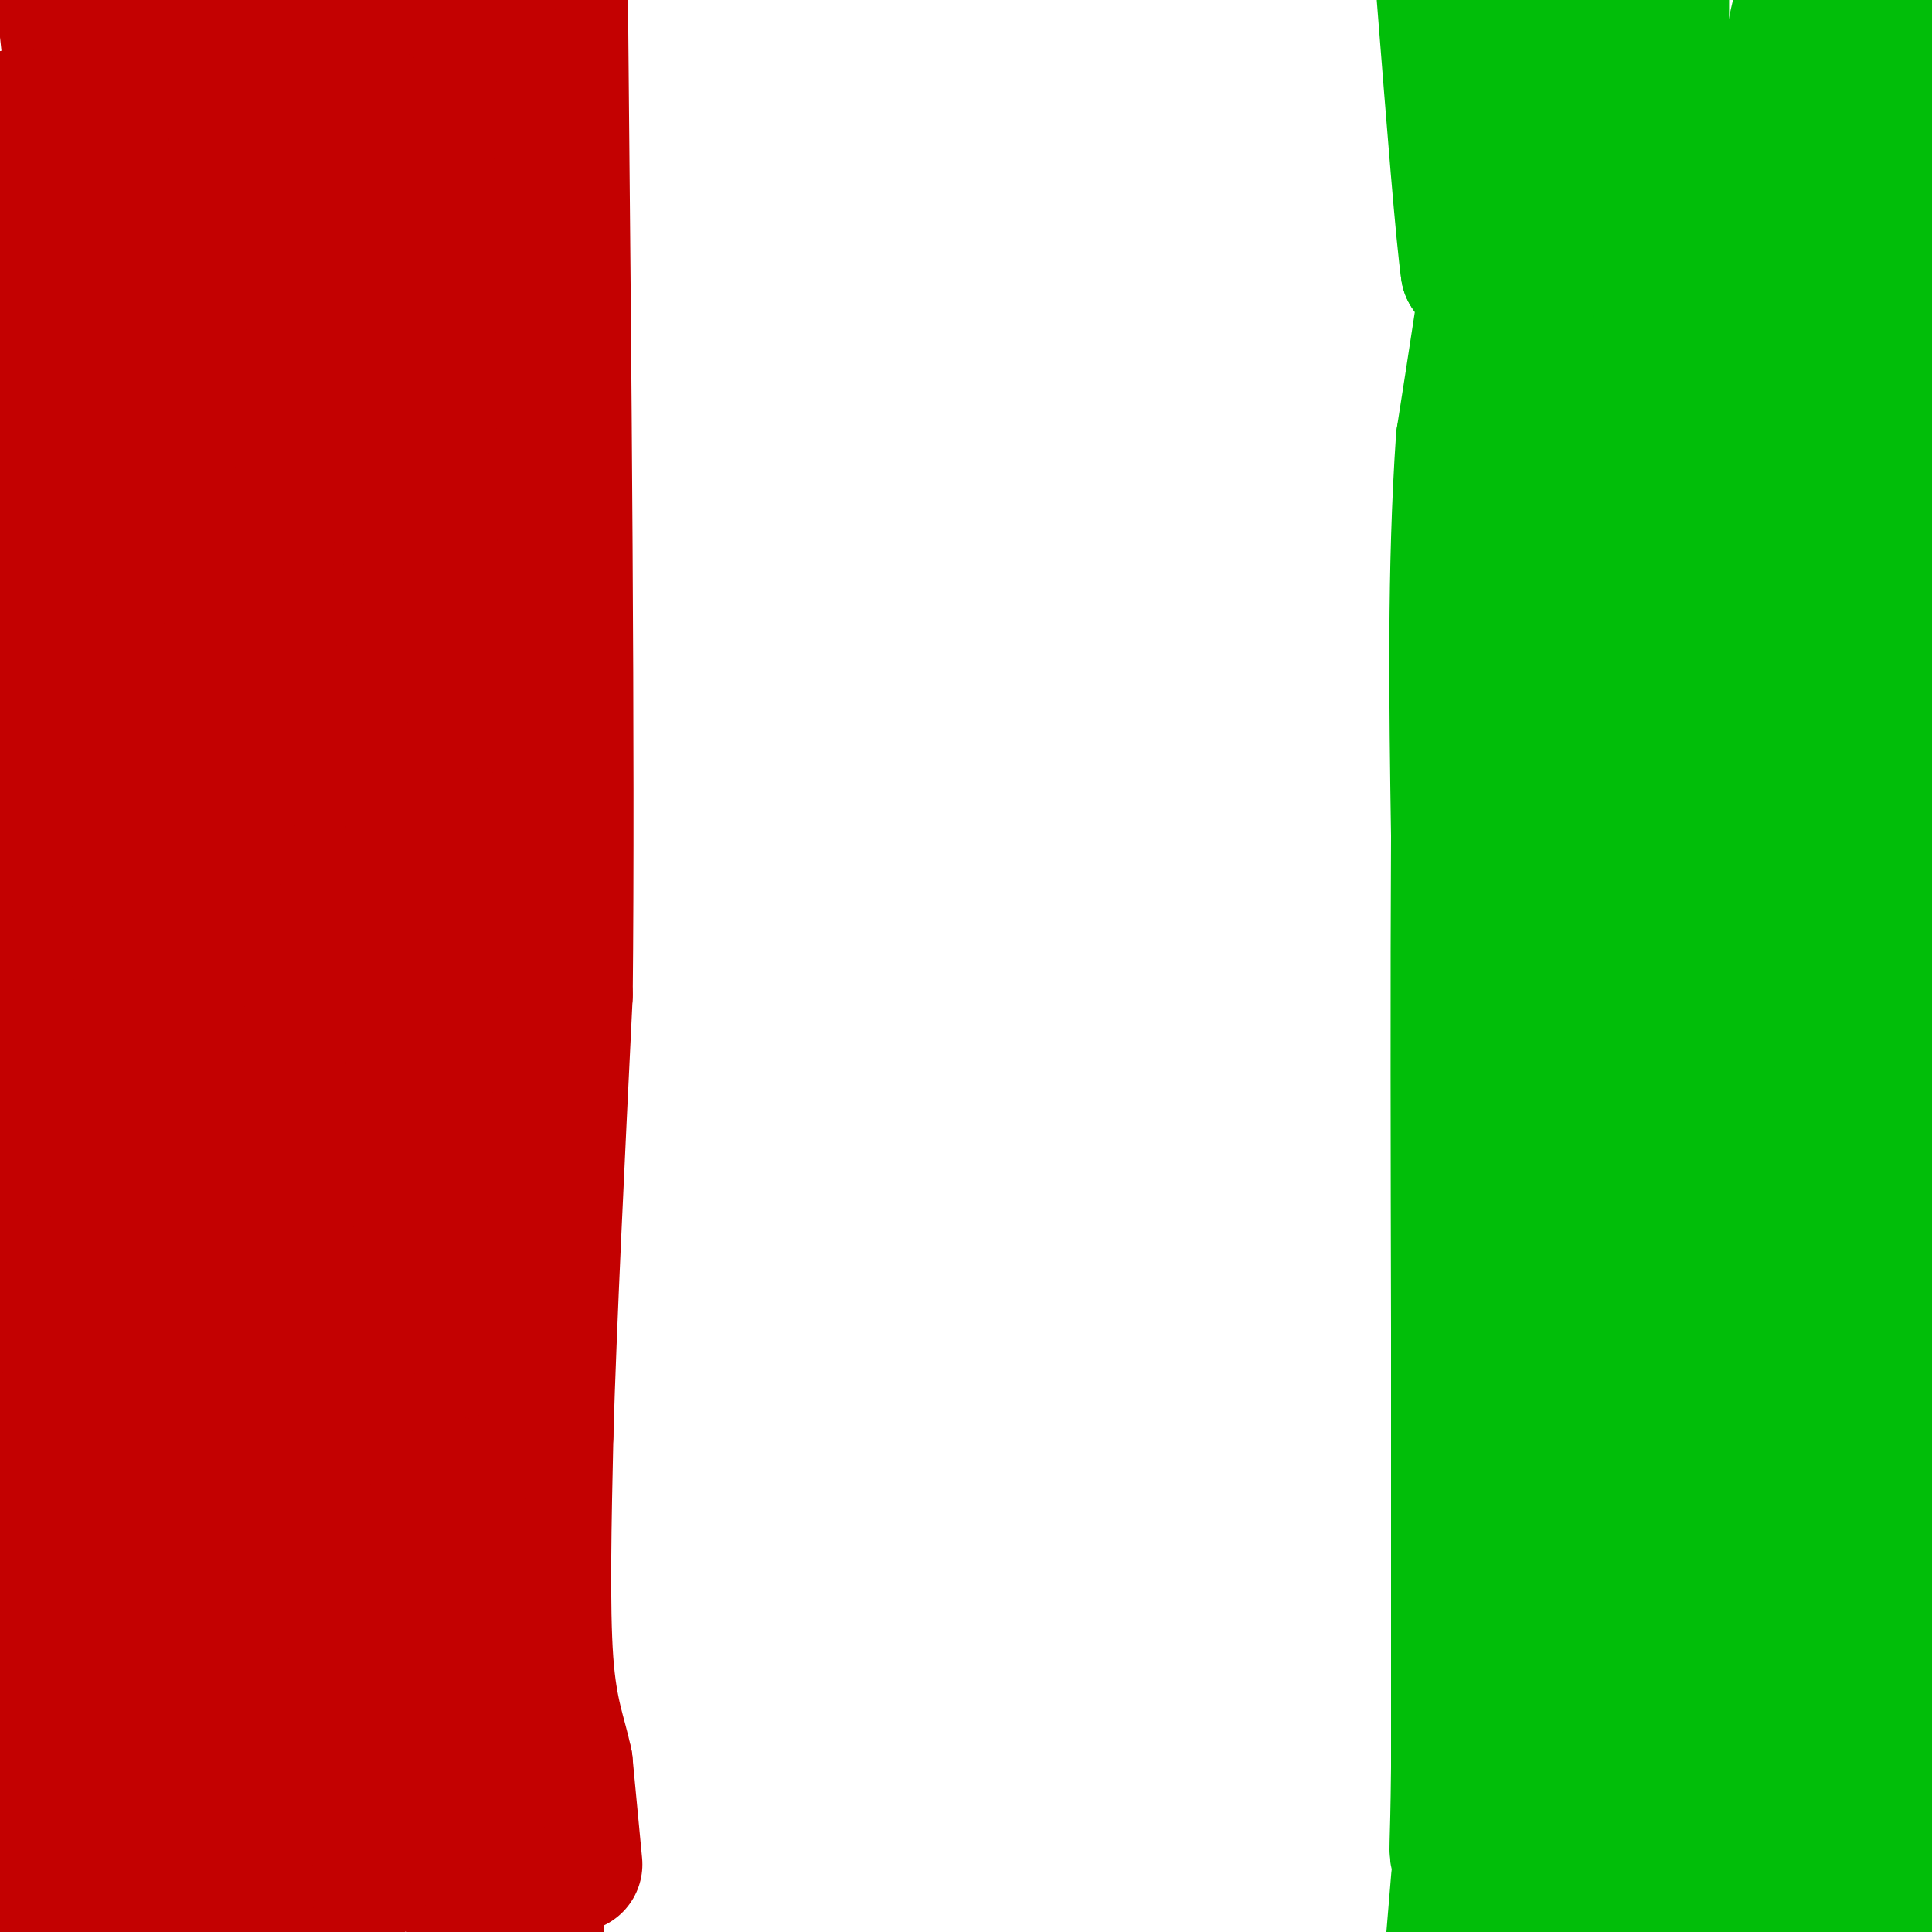 <svg viewBox='0 0 400 400' version='1.1' xmlns='http://www.w3.org/2000/svg' xmlns:xlink='http://www.w3.org/1999/xlink'><g fill='none' stroke='rgb(195,1,1)' stroke-width='28' stroke-linecap='round' stroke-linejoin='round'><path d='M91,25c0.000,0.000 1.000,-11.000 1,-11'/><path d='M92,14c0.833,9.667 2.417,39.333 4,69'/><path d='M96,83c0.833,26.500 0.917,58.250 1,90'/><path d='M97,173c0.333,27.667 0.667,51.833 1,76'/><path d='M98,249c0.167,35.167 0.083,85.083 0,135'/><path d='M98,384c-0.138,21.962 -0.483,9.366 0,6c0.483,-3.366 1.795,2.499 -4,-1c-5.795,-3.499 -18.698,-16.360 -29,-23c-10.302,-6.640 -18.004,-7.057 -22,-8c-3.996,-0.943 -4.284,-2.412 -9,-1c-4.716,1.412 -13.858,5.706 -23,10'/><path d='M11,367c-7.167,2.833 -13.583,4.917 -20,7'/><path d='M8,392c19.844,2.044 39.689,4.089 39,2c-0.689,-2.089 -21.911,-8.311 -34,-11c-12.089,-2.689 -15.044,-1.844 -18,-1'/><path d='M5,384c25.190,-2.042 50.381,-4.083 53,-3c2.619,1.083 -17.333,5.292 -26,9c-8.667,3.708 -6.048,6.917 -4,9c2.048,2.083 3.524,3.042 5,4'/><path d='M111,399c-0.719,-2.430 -1.438,-4.861 -1,-6c0.438,-1.139 2.032,-0.988 -8,-5c-10.032,-4.012 -31.689,-12.189 -43,-13c-11.311,-0.811 -12.276,5.743 -13,9c-0.724,3.257 -1.207,3.216 3,4c4.207,0.784 13.103,2.392 22,4'/><path d='M71,392c5.071,-1.806 6.750,-8.323 7,-11c0.250,-2.677 -0.927,-1.516 -4,-2c-3.073,-0.484 -8.042,-2.613 -18,-1c-9.958,1.613 -24.906,6.968 -26,10c-1.094,3.032 11.667,3.739 19,2c7.333,-1.739 9.238,-5.926 11,-10c1.762,-4.074 3.381,-8.037 5,-12'/><path d='M65,368c2.448,-3.745 6.069,-7.107 1,-21c-5.069,-13.893 -18.826,-38.317 -21,-24c-2.174,14.317 7.236,67.376 6,70c-1.236,2.624 -13.118,-45.188 -25,-93'/><path d='M26,300c-7.035,-27.083 -12.123,-48.290 -15,-55c-2.877,-6.710 -3.544,1.078 -4,27c-0.456,25.922 -0.702,69.978 0,97c0.702,27.022 2.351,37.011 4,47'/><path d='M11,395c2.568,-81.833 5.136,-163.665 7,-196c1.864,-32.335 3.026,-15.172 5,20c1.974,35.172 4.762,88.354 6,125c1.238,36.646 0.925,56.756 5,33c4.075,-23.756 12.537,-91.378 21,-159'/><path d='M55,218c5.345,16.226 8.208,136.292 11,136c2.792,-0.292 5.512,-120.940 8,-148c2.488,-27.060 4.744,39.470 7,106'/><path d='M81,312c2.167,33.238 4.083,63.333 7,64c2.917,0.667 6.833,-28.095 9,-49c2.167,-20.905 2.583,-33.952 3,-47'/><path d='M100,280c-2.357,-14.488 -9.750,-27.208 -14,-31c-4.250,-3.792 -5.357,1.345 -10,-42c-4.643,-43.345 -12.821,-135.173 -21,-227'/><path d='M51,28c1.417,61.667 2.833,123.333 4,109c1.167,-14.333 2.083,-104.667 3,-195'/><path d='M58,92c-0.387,63.298 -0.774,126.595 0,170c0.774,43.405 2.708,66.917 4,66c1.292,-0.917 1.940,-26.262 -4,-86c-5.940,-59.738 -18.470,-153.869 -31,-248'/><path d='M21,14c-0.222,79.511 -0.444,159.022 0,172c0.444,12.978 1.556,-40.578 0,-86c-1.556,-45.422 -5.778,-82.711 -10,-120'/><path d='M4,24c1.222,72.178 2.444,144.356 5,172c2.556,27.644 6.444,10.756 11,12c4.556,1.244 9.778,20.622 15,40'/><path d='M35,248c2.416,-23.959 0.957,-103.855 -2,-105c-2.957,-1.145 -7.411,76.461 0,70c7.411,-6.461 26.689,-96.989 38,-157c11.311,-60.011 14.656,-89.506 18,-119'/><path d='M77,14c-0.542,12.530 -1.083,25.060 0,35c1.083,9.940 3.792,17.292 8,36c4.208,18.708 9.917,48.774 2,33c-7.917,-15.774 -29.458,-77.387 -51,-139'/><path d='M10,217c0.000,0.000 -1.000,21.000 -1,21'/></g>
<g fill='none' stroke='rgb(1,190,9)' stroke-width='28' stroke-linecap='round' stroke-linejoin='round'><path d='M306,18c0.000,0.000 -1.000,20.000 -1,20'/><path d='M305,38c-0.333,6.333 -0.667,12.167 -1,18'/><path d='M304,56c-1.000,-6.500 -3.000,-31.750 -5,-57'/><path d='M303,0c0.000,0.000 10.000,12.000 10,12'/><path d='M313,12c0.000,15.167 -5.000,47.083 -10,79'/><path d='M303,91c-1.833,26.833 -1.417,54.417 -1,82'/><path d='M302,173c-0.167,30.667 -0.083,66.333 0,102'/><path d='M302,275c0.000,32.167 0.000,61.583 0,91'/><path d='M302,366c-0.178,18.022 -0.622,17.578 0,18c0.622,0.422 2.311,1.711 4,3'/><path d='M306,387c16.500,0.500 55.750,0.250 95,0'/><path d='M302,389c0.000,0.000 -1.000,12.000 -1,12'/><path d='M332,344c-0.324,3.971 -0.648,7.943 0,16c0.648,8.057 2.266,20.201 3,-16c0.734,-36.201 0.582,-120.746 1,-131c0.418,-10.254 1.405,53.785 3,87c1.595,33.215 3.797,35.608 6,38'/><path d='M345,338c1.943,4.246 3.799,-4.140 0,-34c-3.799,-29.860 -13.254,-81.193 -18,-99c-4.746,-17.807 -4.785,-2.088 -5,27c-0.215,29.088 -0.608,71.544 -1,114'/><path d='M321,346c-0.556,19.556 -1.444,11.444 0,11c1.444,-0.444 5.222,6.778 9,14'/><path d='M330,371c0.244,7.914 -3.646,20.699 1,10c4.646,-10.699 17.828,-44.880 25,-65c7.172,-20.120 8.335,-26.177 10,-9c1.665,17.177 3.833,57.589 6,98'/><path d='M392,388c0.000,0.000 9.000,-34.000 9,-34'/><path d='M397,352c-2.173,-16.409 -4.346,-32.819 -8,-29c-3.654,3.819 -8.790,27.866 -12,43c-3.210,15.134 -4.496,21.353 -3,26c1.496,4.647 5.772,7.720 2,-5c-3.772,-12.720 -15.592,-41.232 -22,-64c-6.408,-22.768 -7.402,-39.791 -8,-45c-0.598,-5.209 -0.799,1.395 -1,8'/><path d='M345,286c-0.676,10.275 -1.867,31.961 -1,55c0.867,23.039 3.790,47.430 7,52c3.210,4.570 6.705,-10.682 9,-64c2.295,-53.318 3.388,-144.704 3,-178c-0.388,-33.296 -2.258,-8.503 -4,14c-1.742,22.503 -3.355,42.715 -2,64c1.355,21.285 5.677,43.642 10,66'/><path d='M367,295c3.177,24.083 6.120,51.290 7,42c0.880,-9.290 -0.301,-55.078 0,-73c0.301,-17.922 2.086,-7.978 -6,-50c-8.086,-42.022 -26.043,-136.011 -44,-230'/><path d='M322,19c7.333,40.622 14.667,81.244 18,101c3.333,19.756 2.667,18.644 0,27c-2.667,8.356 -7.333,26.178 -12,44'/><path d='M328,191c-3.958,-2.172 -7.853,-29.601 -12,-62c-4.147,-32.399 -8.544,-69.767 -8,-81c0.544,-11.233 6.031,3.668 10,30c3.969,26.332 6.420,64.095 10,90c3.580,25.905 8.290,39.953 13,54'/><path d='M341,222c2.667,-29.000 2.833,-128.500 3,-228'/><path d='M343,16c7.622,61.600 15.244,123.200 18,139c2.756,15.800 0.644,-14.200 5,-51c4.356,-36.800 15.178,-80.400 26,-124'/><path d='M398,169c-9.600,-26.822 -19.200,-53.644 -23,-45c-3.800,8.644 -1.800,52.756 0,81c1.800,28.244 3.400,40.622 5,53'/><path d='M380,258c1.267,-14.911 1.933,-78.689 4,-81c2.067,-2.311 5.533,56.844 9,116'/><path d='M393,293c2.786,-25.202 5.250,-146.208 5,-159c-0.250,-12.792 -3.214,82.631 -3,132c0.214,49.369 3.607,52.685 7,56'/><path d='M399,281c-10.048,-97.767 -20.096,-195.534 -23,-231c-2.904,-35.466 1.335,-8.630 4,2c2.665,10.630 3.756,5.054 6,26c2.244,20.946 5.641,68.413 8,74c2.359,5.587 3.679,-30.707 5,-67'/><path d='M399,85c1.500,-23.000 2.750,-47.000 4,-71'/><path d='M395,104c0.297,1.307 0.595,2.614 0,6c-0.595,3.386 -2.081,8.849 -3,0c-0.919,-8.849 -1.271,-32.012 -3,-52c-1.729,-19.988 -4.835,-36.801 -8,-48c-3.165,-11.199 -6.391,-16.784 -9,-5c-2.609,11.784 -4.603,40.938 -5,52c-0.397,11.062 0.801,4.031 2,-3'/><path d='M369,54c2.500,-11.548 7.750,-38.917 7,-43c-0.750,-4.083 -7.500,15.119 -11,28c-3.500,12.881 -3.750,19.440 -4,26'/></g>
<g fill='none' stroke='rgb(195,1,1)' stroke-width='28' stroke-linecap='round' stroke-linejoin='round'><path d='M119,386c0.000,0.000 -2.000,-21.000 -2,-21'/><path d='M117,365c-1.200,-5.844 -3.200,-9.956 -4,-21c-0.800,-11.044 -0.400,-29.022 0,-47'/><path d='M113,297c0.667,-23.000 2.333,-57.000 4,-91'/><path d='M117,206c0.500,-49.833 -0.250,-128.917 -1,-208'/><path d='M101,3c0.000,0.000 -25.000,-6.000 -25,-6'/><path d='M93,0c0.000,0.000 3.000,0.000 3,0'/></g>
</svg>